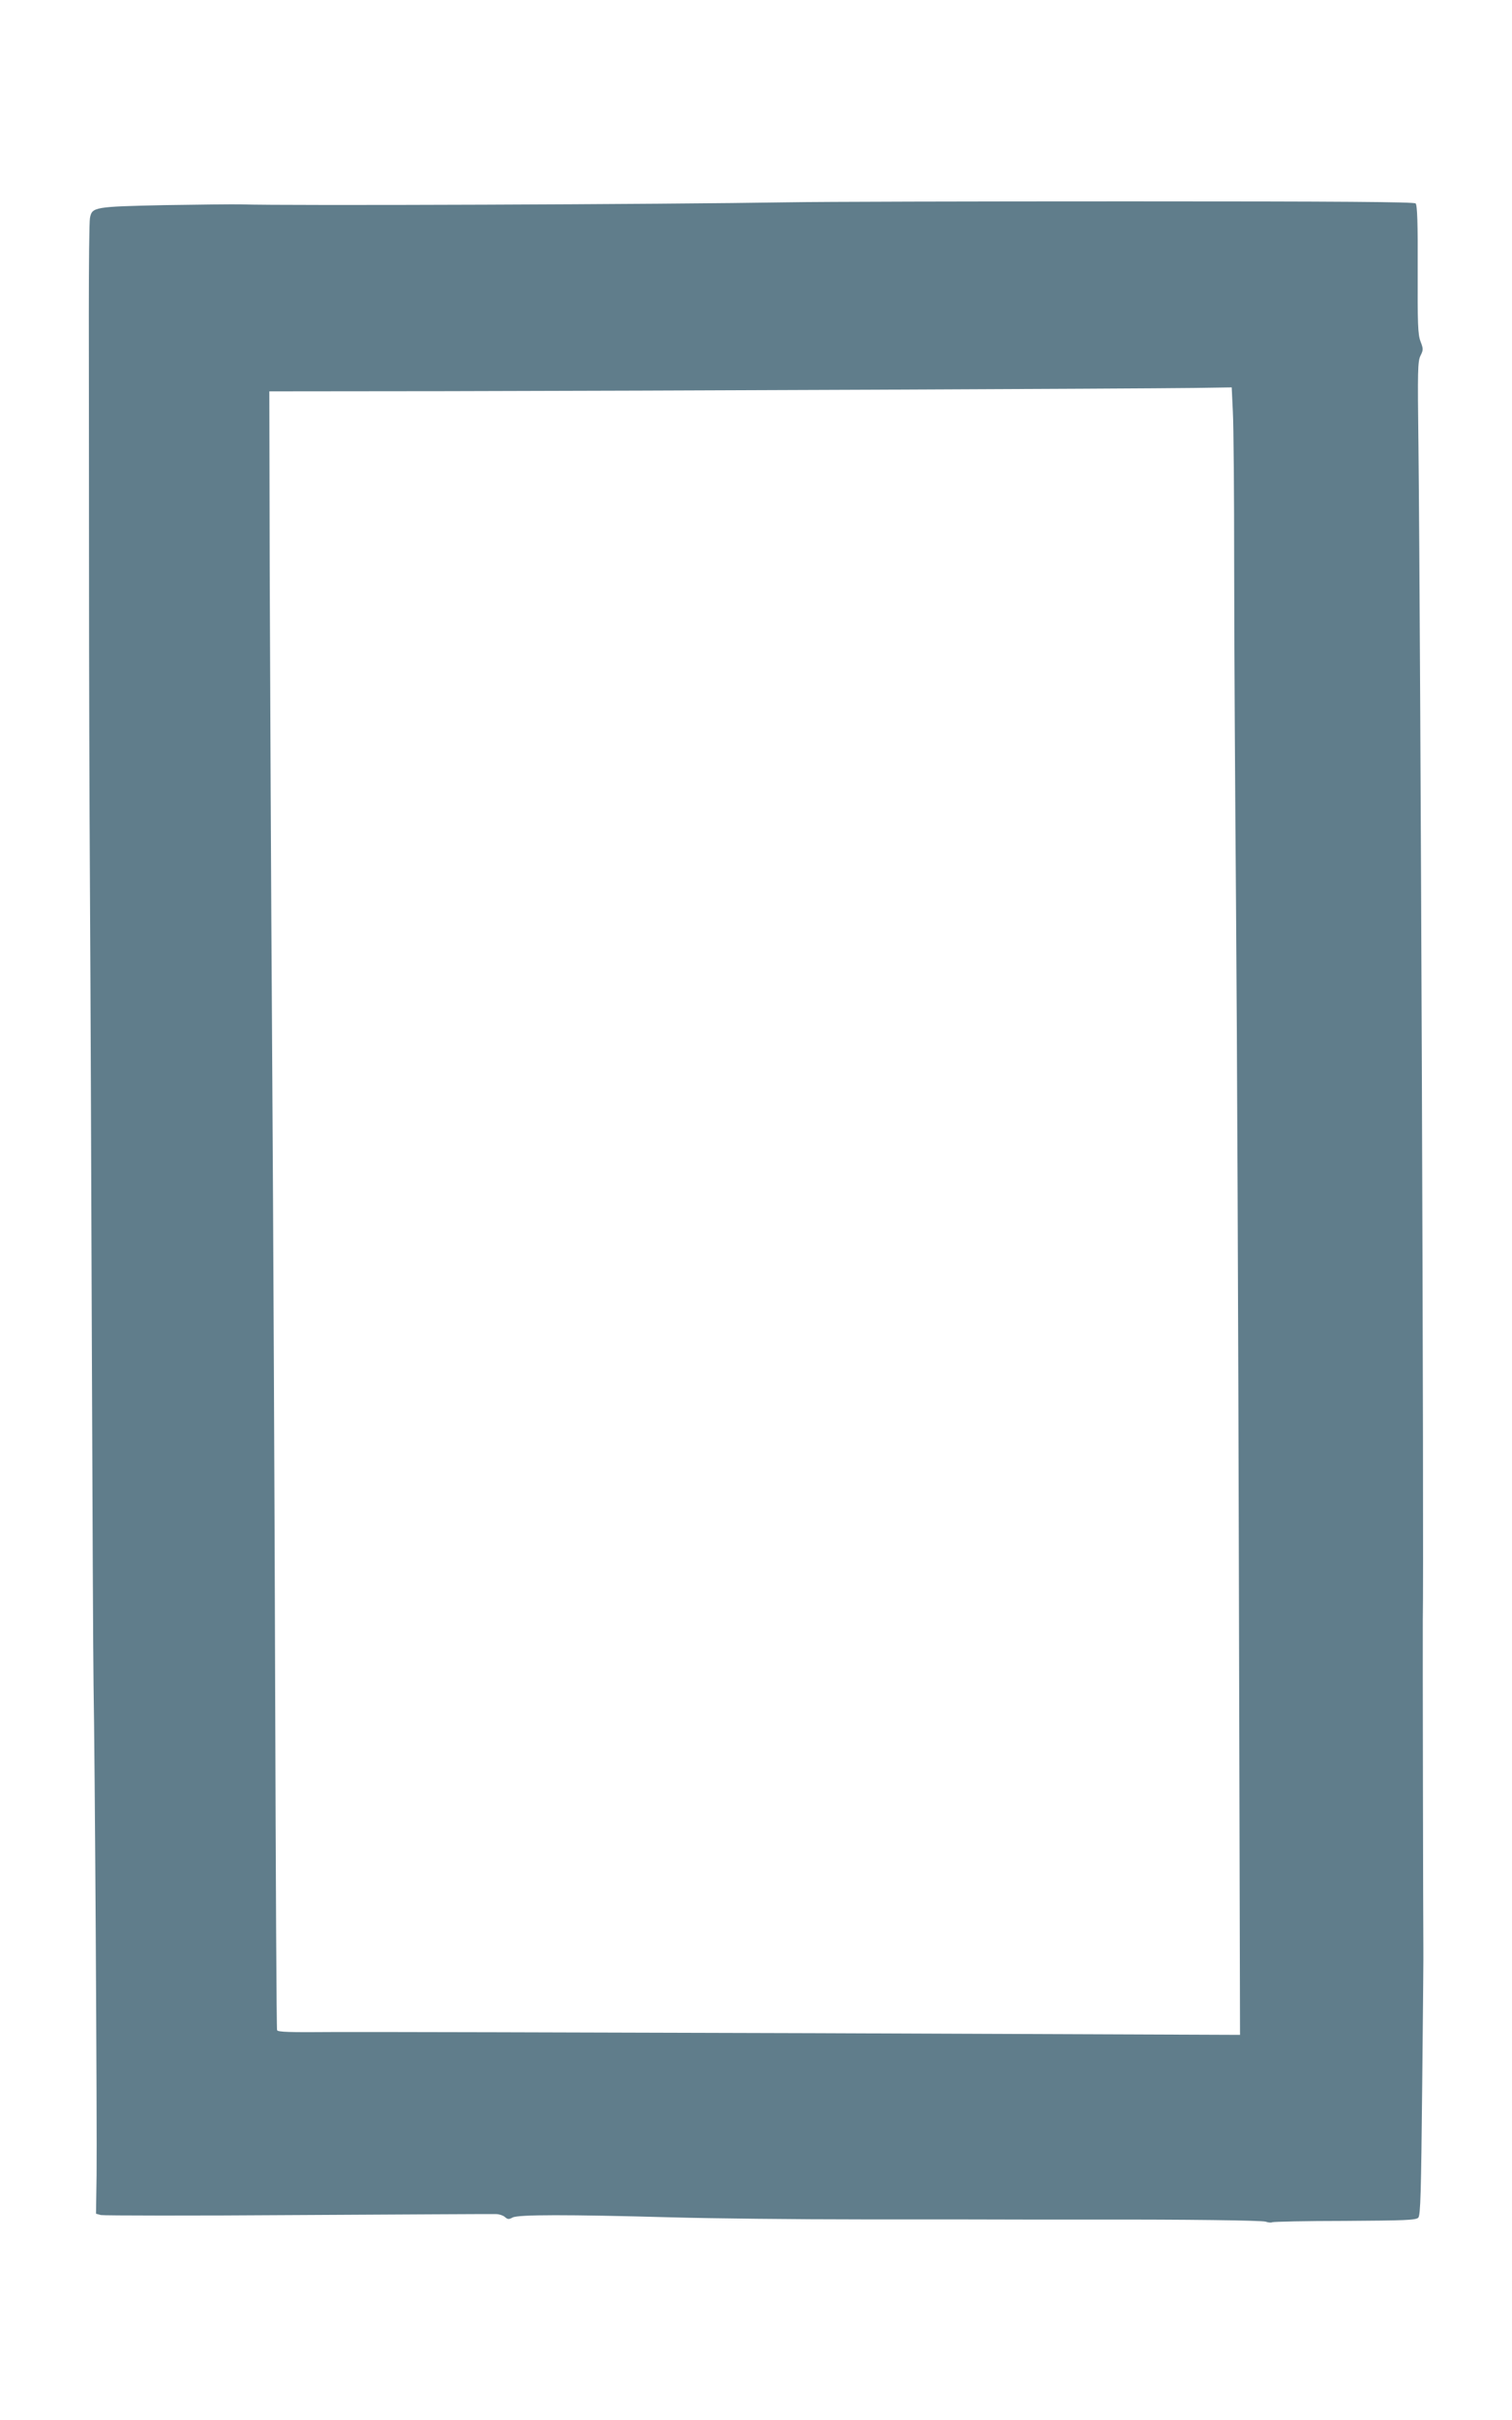 <?xml version="1.0" standalone="no"?>
<!DOCTYPE svg PUBLIC "-//W3C//DTD SVG 20010904//EN"
 "http://www.w3.org/TR/2001/REC-SVG-20010904/DTD/svg10.dtd">
<svg version="1.0" xmlns="http://www.w3.org/2000/svg"
 width="800pt" height="1280pt" viewBox="0 0 800 1280"
 preserveAspectRatio="xMidYMid meet">
<g transform="translate(0,1280) scale(0.1,-0.1)"
fill="#607d8b" stroke="none">
<path d="M4175 11730 c-656 -11 -2672 -19 -2900 -11 -38 1 -221 -1 -405 -4
-372 -8 -383 -10 -394 -68 -4 -19 -6 -248 -6 -508 0 -261 1 -863 1 -1339 0
-476 2 -1247 5 -1715 3 -467 7 -1550 10 -2405 3 -855 7 -1663 9 -1795 7 -358
19 -2359 16 -2592 l-3 -202 26 -7 c14 -3 484 -4 1044 0 559 3 1030 6 1047 5
16 0 37 -7 46 -15 15 -13 21 -14 41 -3 29 16 291 16 838 1 212 -6 666 -11
1010 -11 344 0 760 0 925 -1 165 0 311 0 325 0 450 1 868 -4 887 -11 14 -5 29
-6 34 -3 6 3 179 7 384 7 318 2 376 4 389 17 12 13 15 125 21 710 4 382 7 704
6 715 -1 35 -4 1680 -3 1735 7 329 -12 5199 -23 6215 -5 394 -4 444 11 474 15
30 15 36 0 75 -14 37 -16 90 -15 381 1 242 -2 340 -11 349 -8 8 -396 11 -1518
11 -829 0 -1637 -2 -1797 -5z m2348 -1107 c4 -70 7 -438 7 -818 0 -379 5
-1198 10 -1820 5 -621 12 -2214 15 -3539 l6 -2409 -2253 9 c-1239 4 -2385 7
-2546 6 -231 -2 -293 0 -296 10 -3 7 -7 805 -10 1773 -3 968 -10 2491 -16
3385 -6 894 -11 2049 -13 2568 l-2 942 940 1 c1069 2 3648 13 3951 17 l201 3
6 -128z"/>
</g>
</svg>

